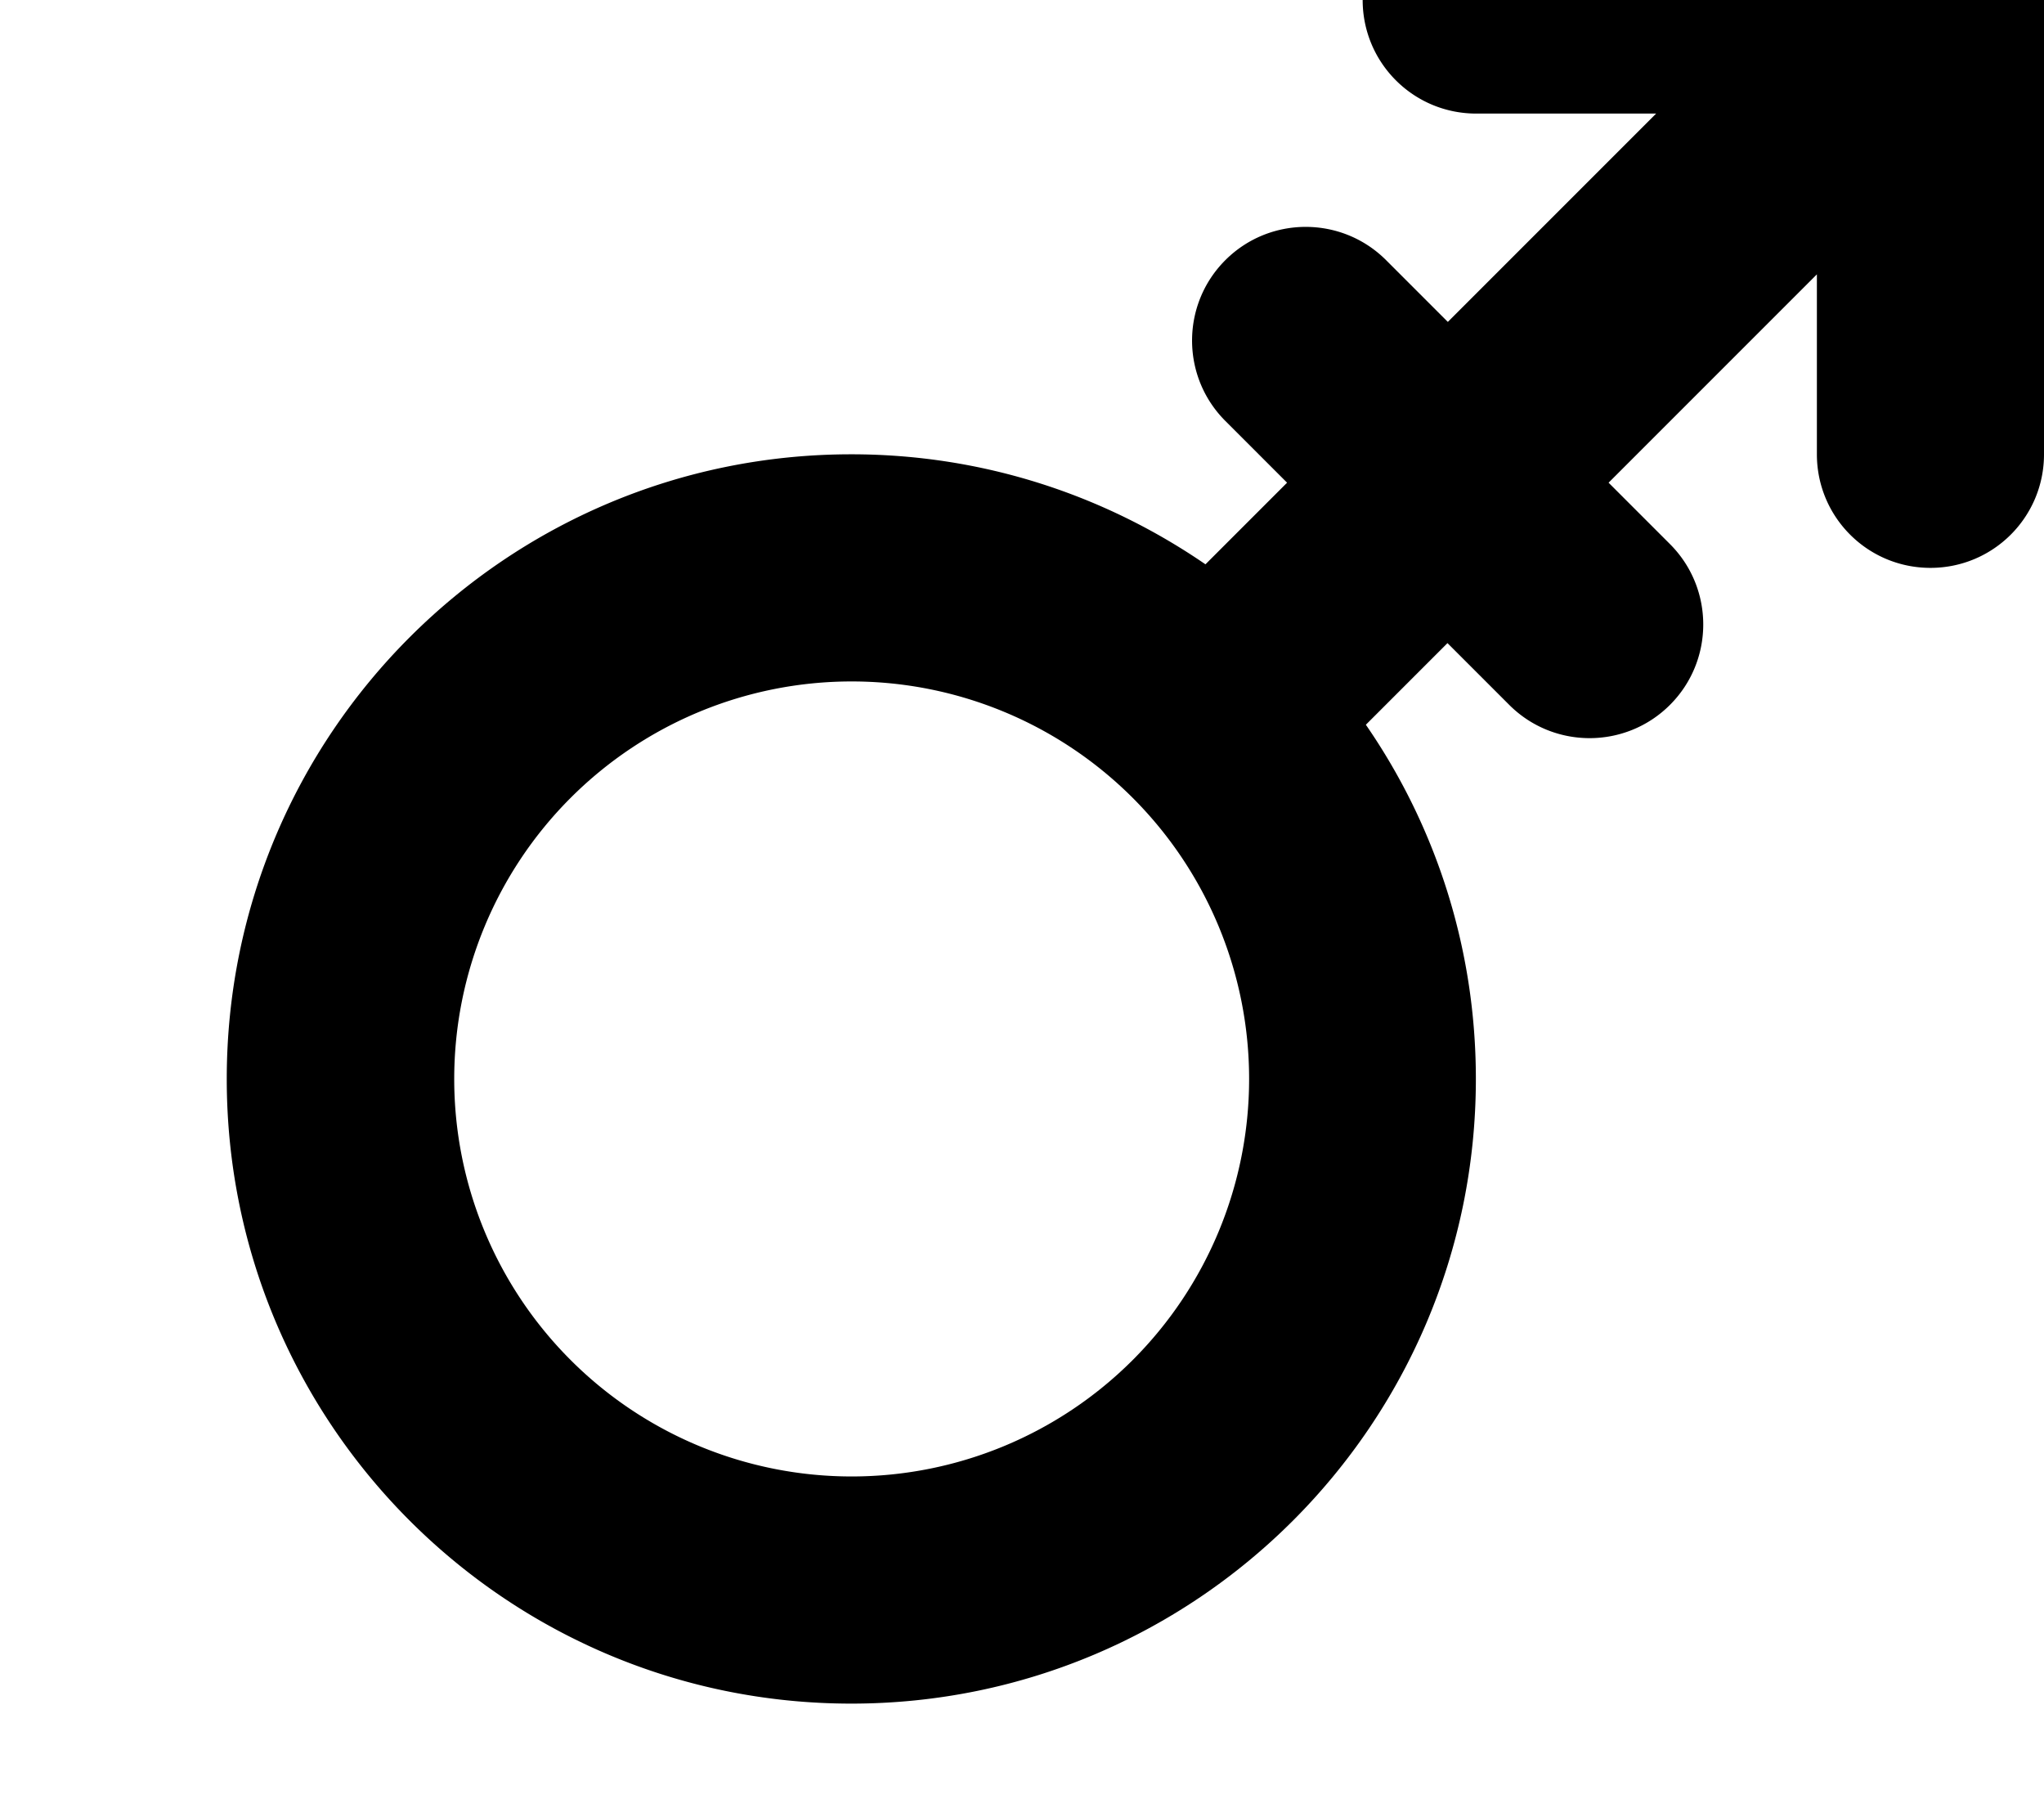 <svg xmlns="http://www.w3.org/2000/svg" viewBox="0 0 576 512"><!--! Font Awesome Free 7.0.1 by @fontawesome - https://fontawesome.com License - https://fontawesome.com/license/free (Icons: CC BY 4.0, Fonts: SIL OFL 1.1, Code: MIT License) Copyright 2025 Fonticons, Inc. --><path fill="currentColor" d="M416-32c-17.7 0-32 14.3-32 32s14.3 32 32 32l50.7 0-58.7 58.7-17.4-17.4c-12.5-12.5-32.8-12.5-45.3 0s-12.5 32.8 0 45.3l17.4 17.4-23 23c-28.4-19.5-62.7-31-99.8-31-97.2 0-176 78.8-176 176s78.8 176 176 176 176-78.8 176-176c0-37-11.4-71.4-31-99.8l23-23 17.4 17.4c12.5 12.5 32.8 12.5 45.3 0s12.5-32.8 0-45.3L453.3 136 512 77.3 512 128c0 17.7 14.3 32 32 32s32-14.3 32-32L576 0c0-17.7-14.3-32-32-32L416-32zM128 304a112 112 0 1 1 224 0 112 112 0 1 1 -224 0z"/></svg>